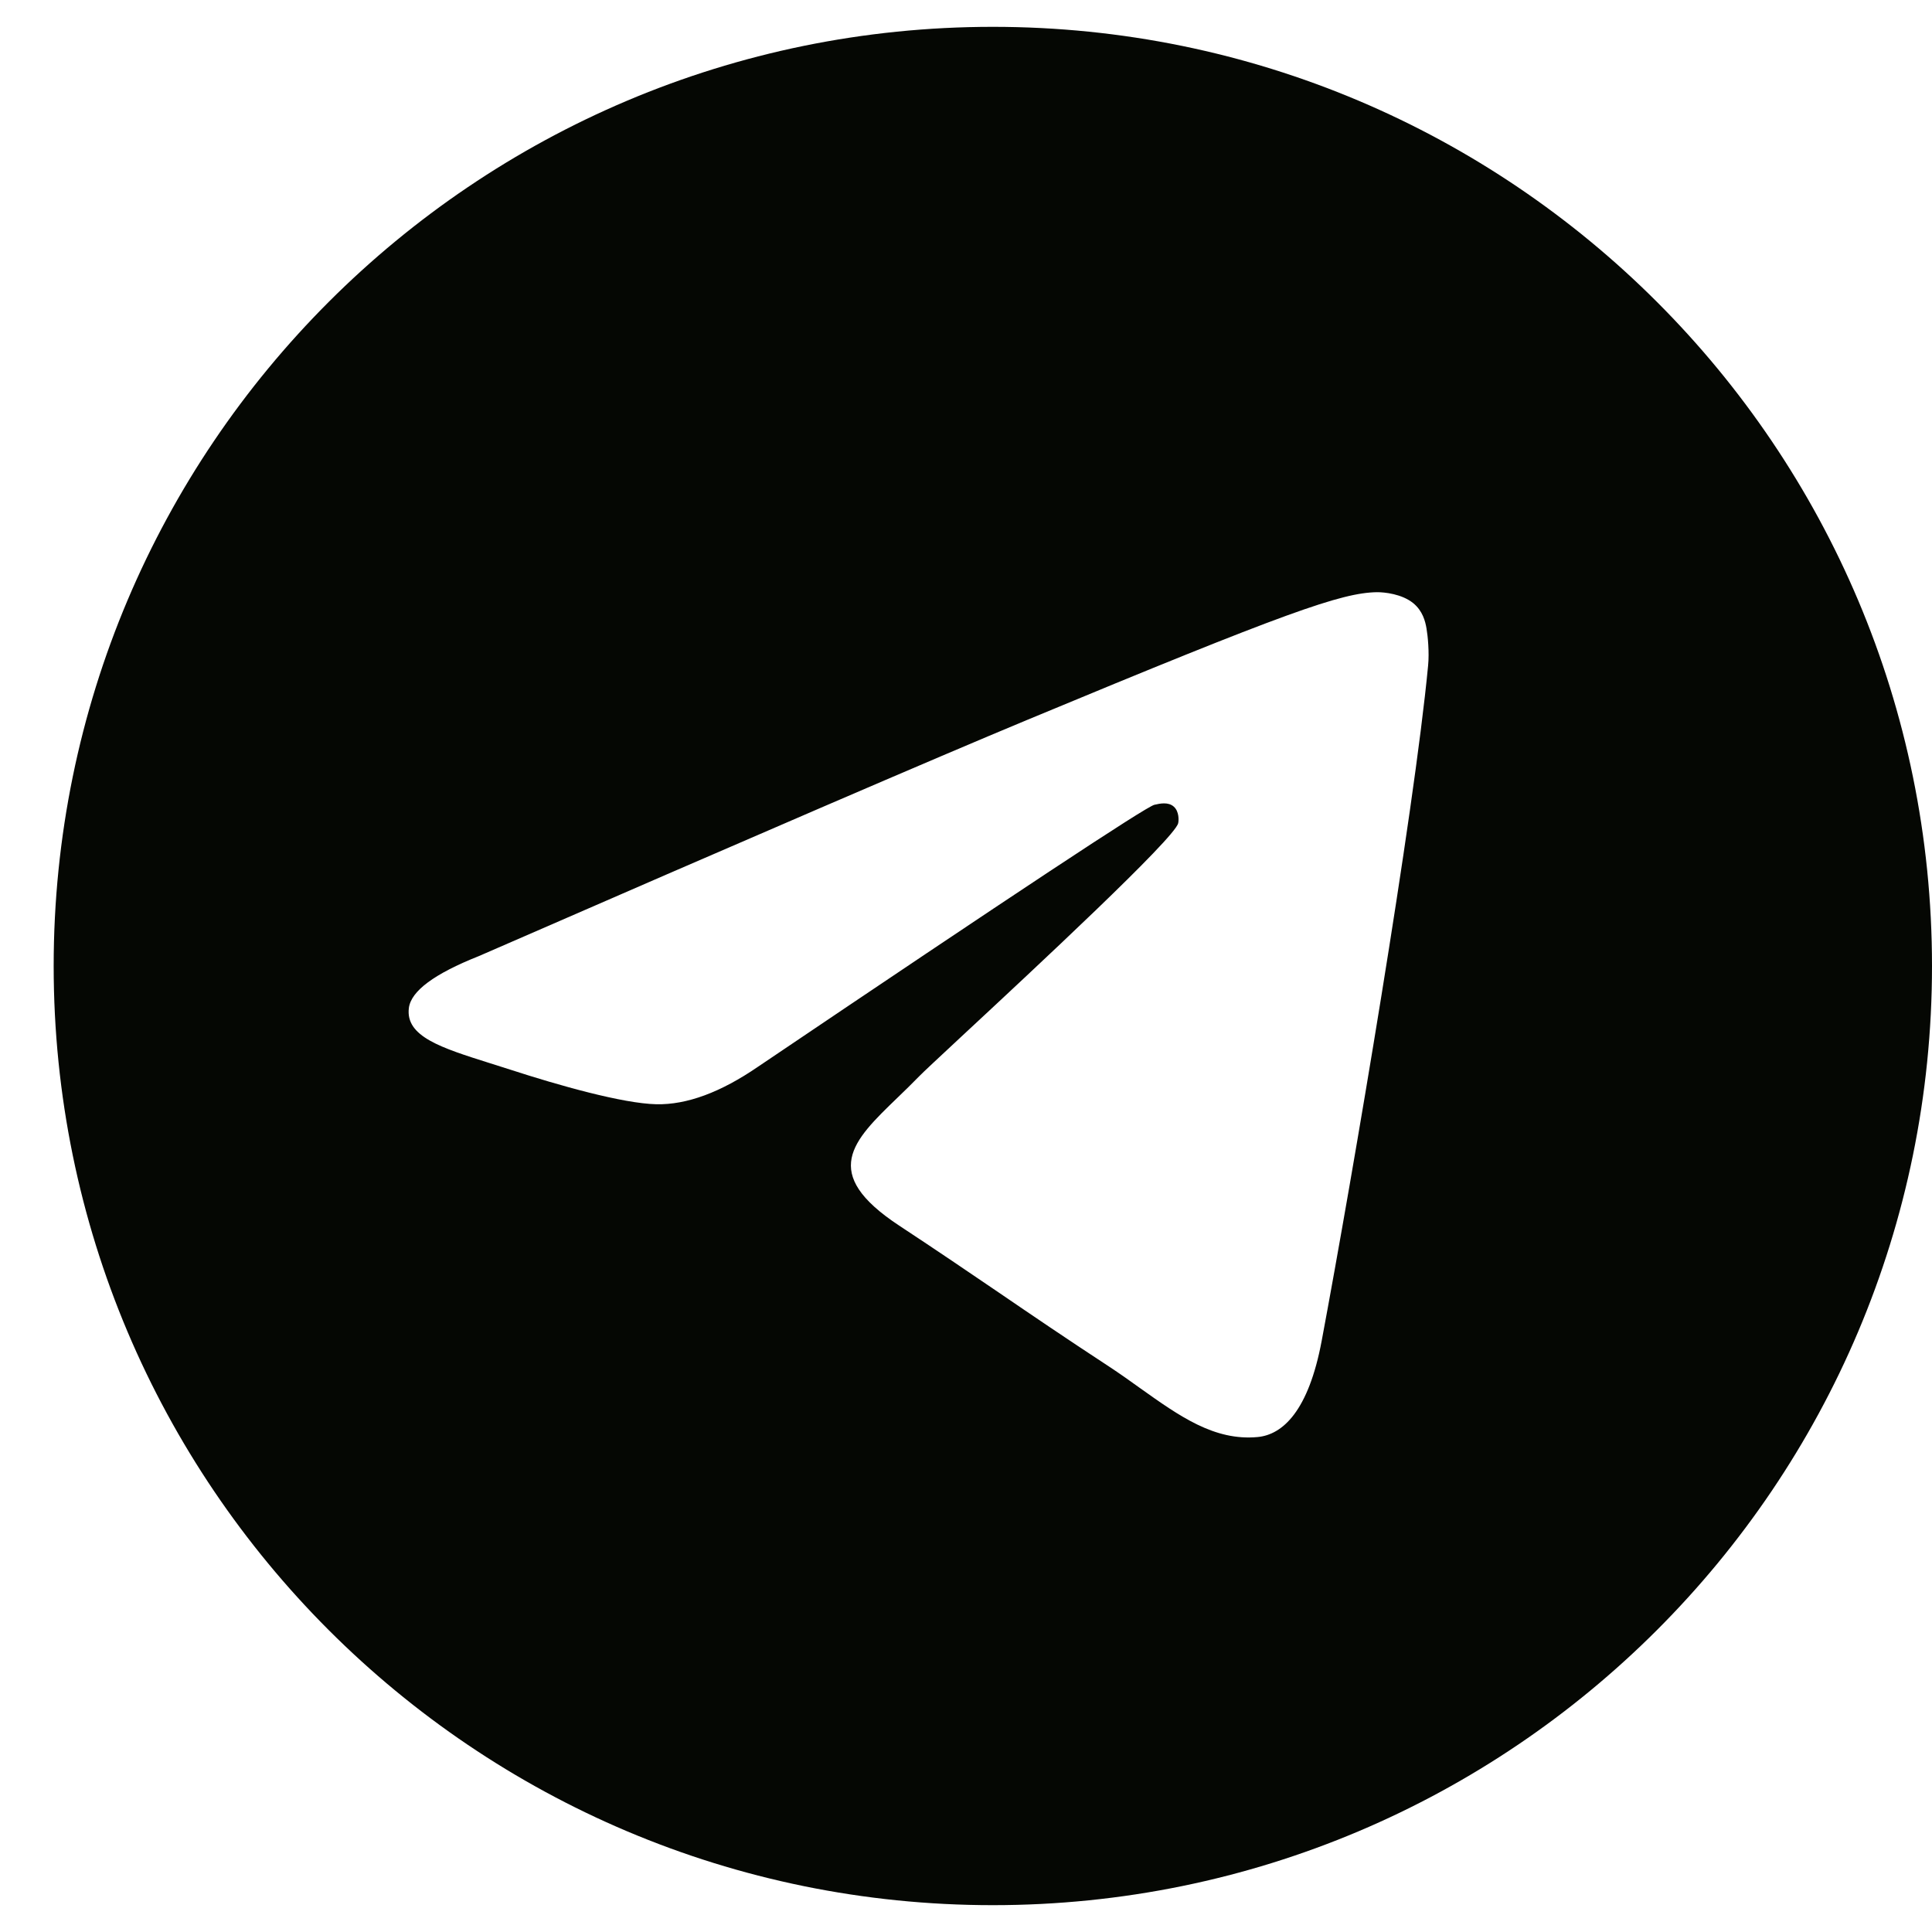 <?xml version="1.0" encoding="UTF-8"?> <svg xmlns="http://www.w3.org/2000/svg" width="27" height="27" viewBox="0 0 27 27" fill="none"><g clip-path="url(#clip0_576_445)"><path fill-rule="evenodd" clip-rule="evenodd" d="M27 13.5C27 20.749 21.124 26.625 13.875 26.625C6.626 26.625 0.75 20.749 0.75 13.5C0.75 6.251 6.626 0.375 13.875 0.375C21.124 0.375 27 6.251 27 13.5ZM14.345 10.065C13.068 10.596 10.517 11.695 6.691 13.362C6.069 13.609 5.744 13.85 5.714 14.087C5.664 14.486 6.165 14.643 6.846 14.858C6.938 14.887 7.034 14.917 7.133 14.949C7.803 15.167 8.704 15.422 9.173 15.432C9.598 15.441 10.072 15.266 10.596 14.906C14.171 12.493 16.017 11.273 16.133 11.247C16.214 11.228 16.328 11.205 16.404 11.273C16.481 11.341 16.474 11.47 16.465 11.505C16.416 11.716 14.452 13.542 13.436 14.486C13.119 14.781 12.895 14.99 12.849 15.038C12.746 15.144 12.641 15.245 12.54 15.343C11.918 15.943 11.451 16.393 12.566 17.128C13.102 17.481 13.531 17.773 13.959 18.064C14.426 18.383 14.892 18.7 15.495 19.095C15.649 19.196 15.796 19.301 15.938 19.403C16.482 19.79 16.971 20.139 17.574 20.083C17.925 20.051 18.287 19.721 18.471 18.737C18.906 16.413 19.761 11.377 19.958 9.301C19.976 9.119 19.954 8.887 19.936 8.785C19.919 8.682 19.882 8.537 19.75 8.429C19.592 8.301 19.35 8.275 19.241 8.276C18.747 8.285 17.99 8.549 14.345 10.065Z" fill="#050703"></path></g><defs><clipPath id="clip0_576_445"><rect width="26.25" height="26.25" fill="white" transform="translate(0.75 0.375)"></rect></clipPath></defs></svg> 